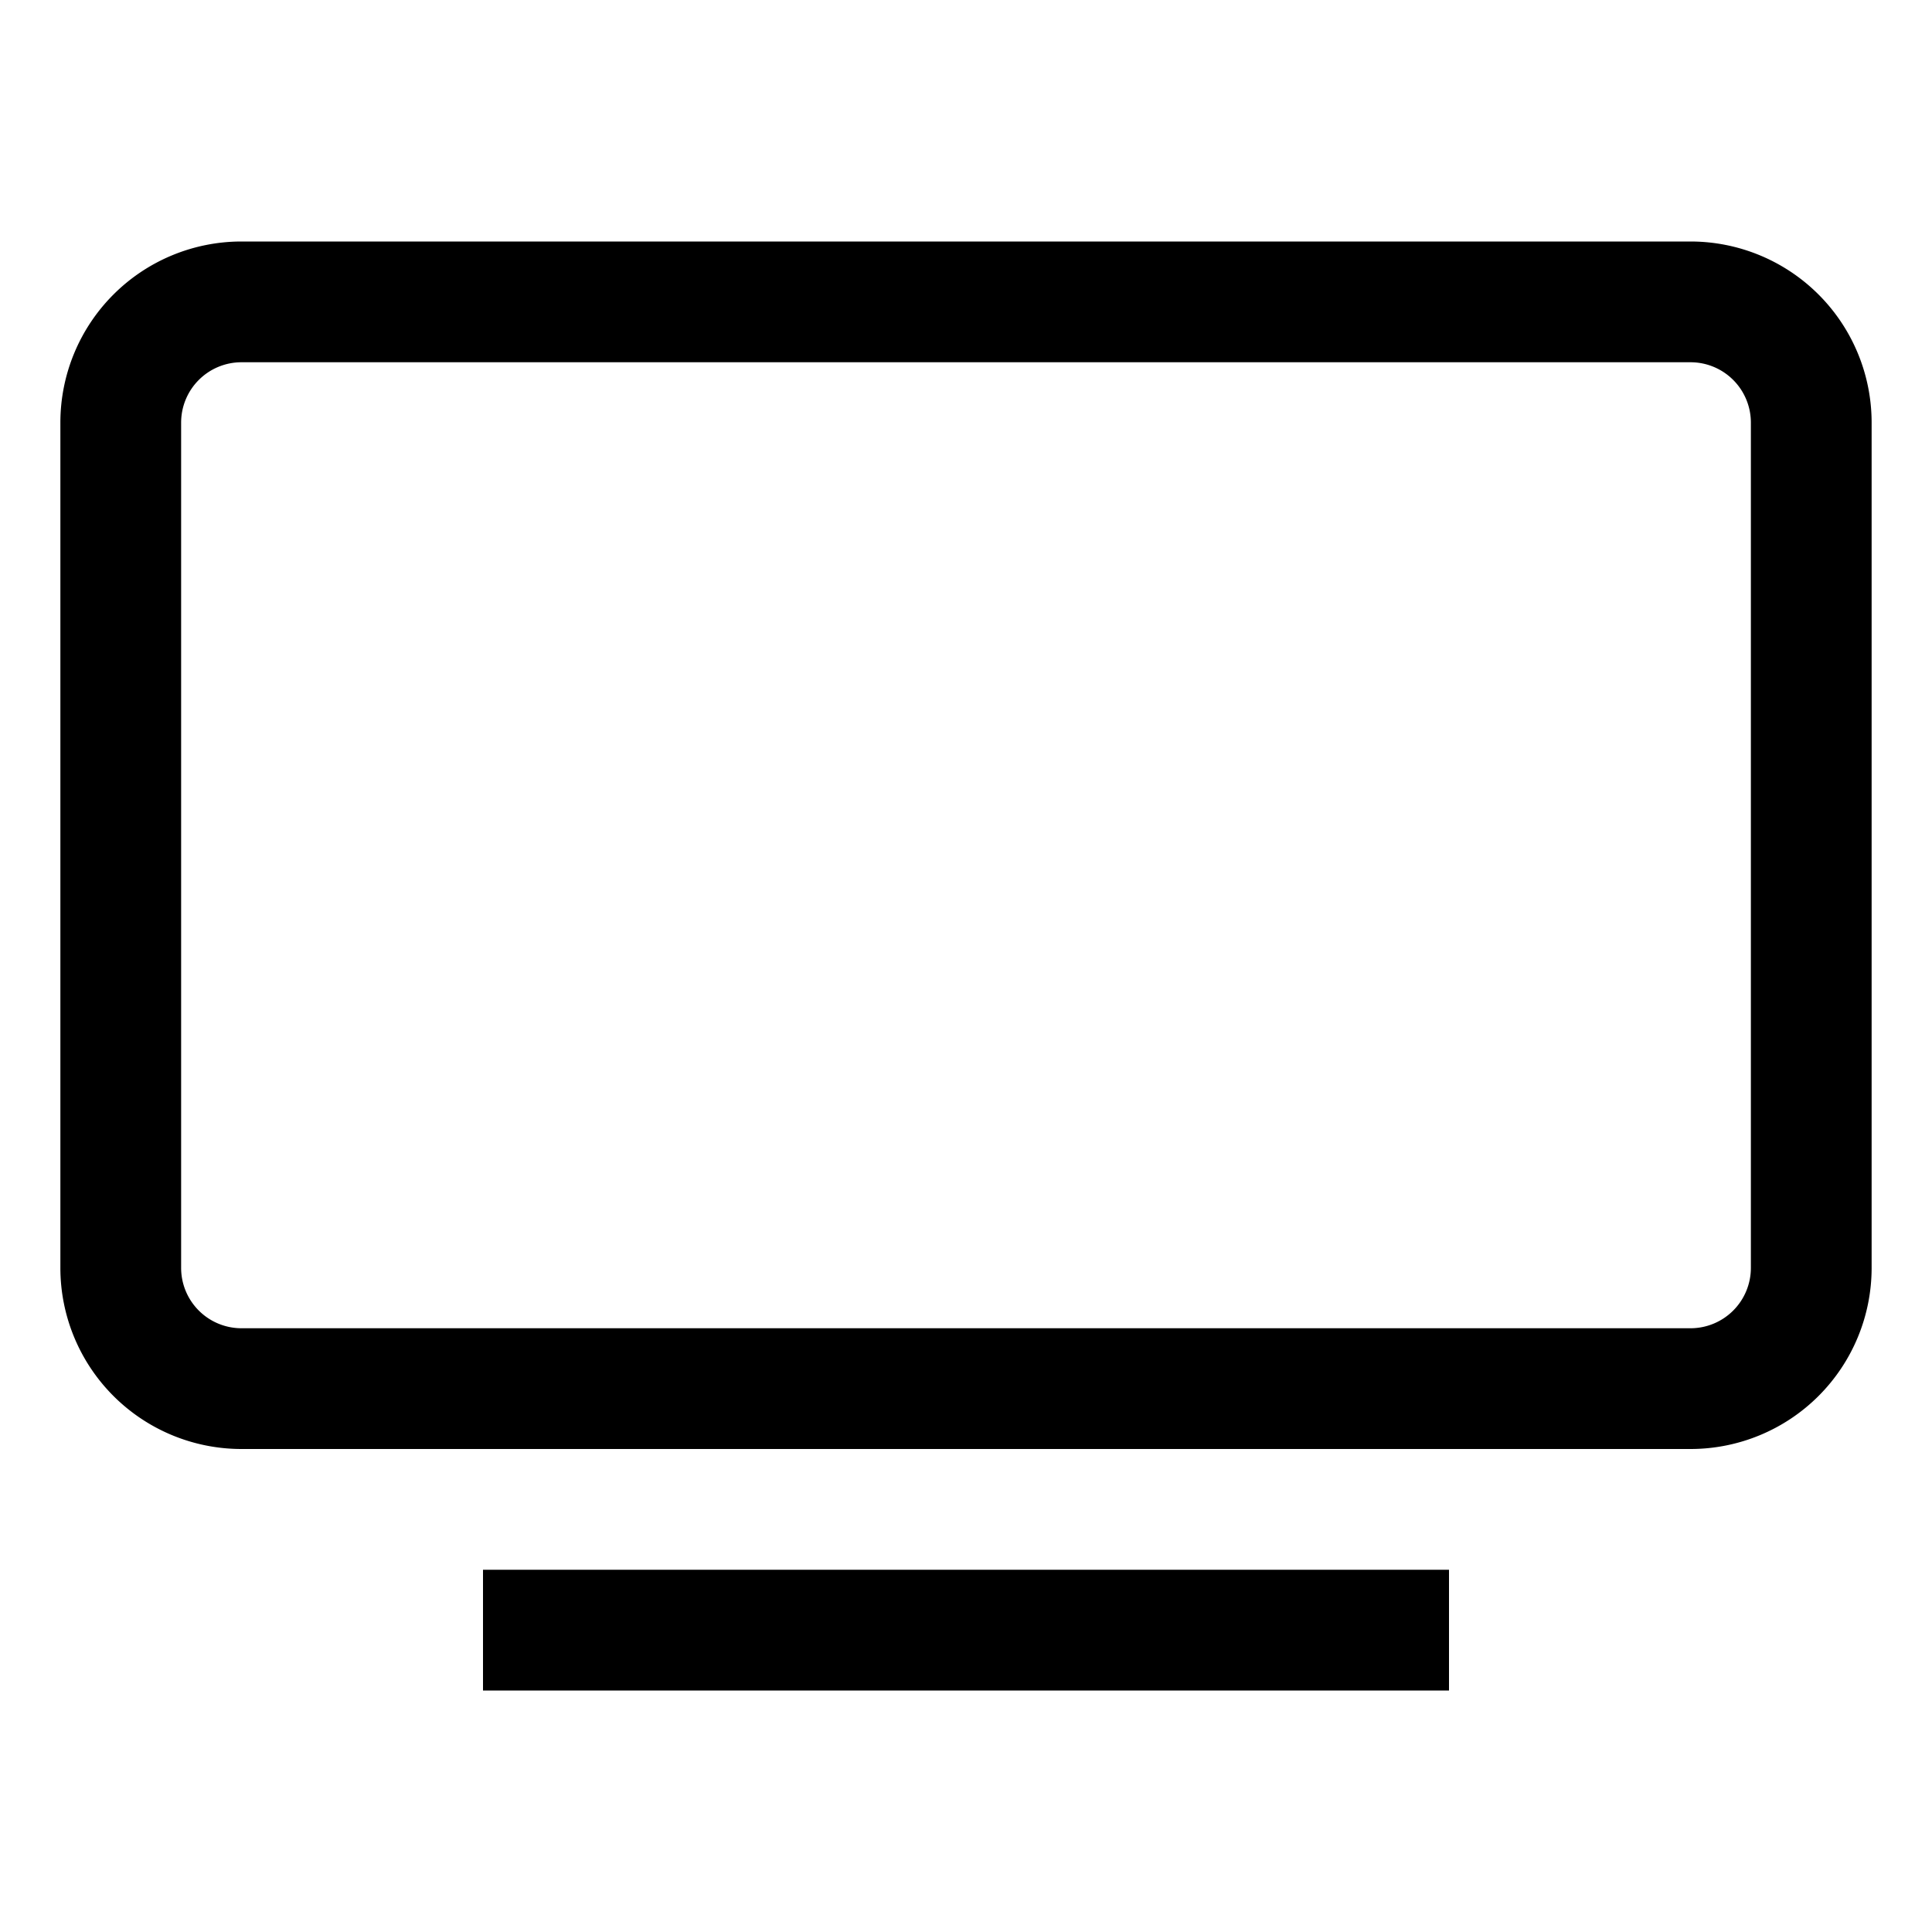 <svg xmlns="http://www.w3.org/2000/svg" viewBox="0 0 32 32"><path class="svg-base" d="M8 26h16v2H8zM31 7v14a3 3 0 01-3 3H4a3 3 0 01-3-3V7a3 3 0 013-3h24a3 3 0 013 3zm-2 0a1 1 0 00-1-1H4a1 1 0 00-1 1v14a1 1 0 001 1h24a1 1 0 001-1z"/></svg>